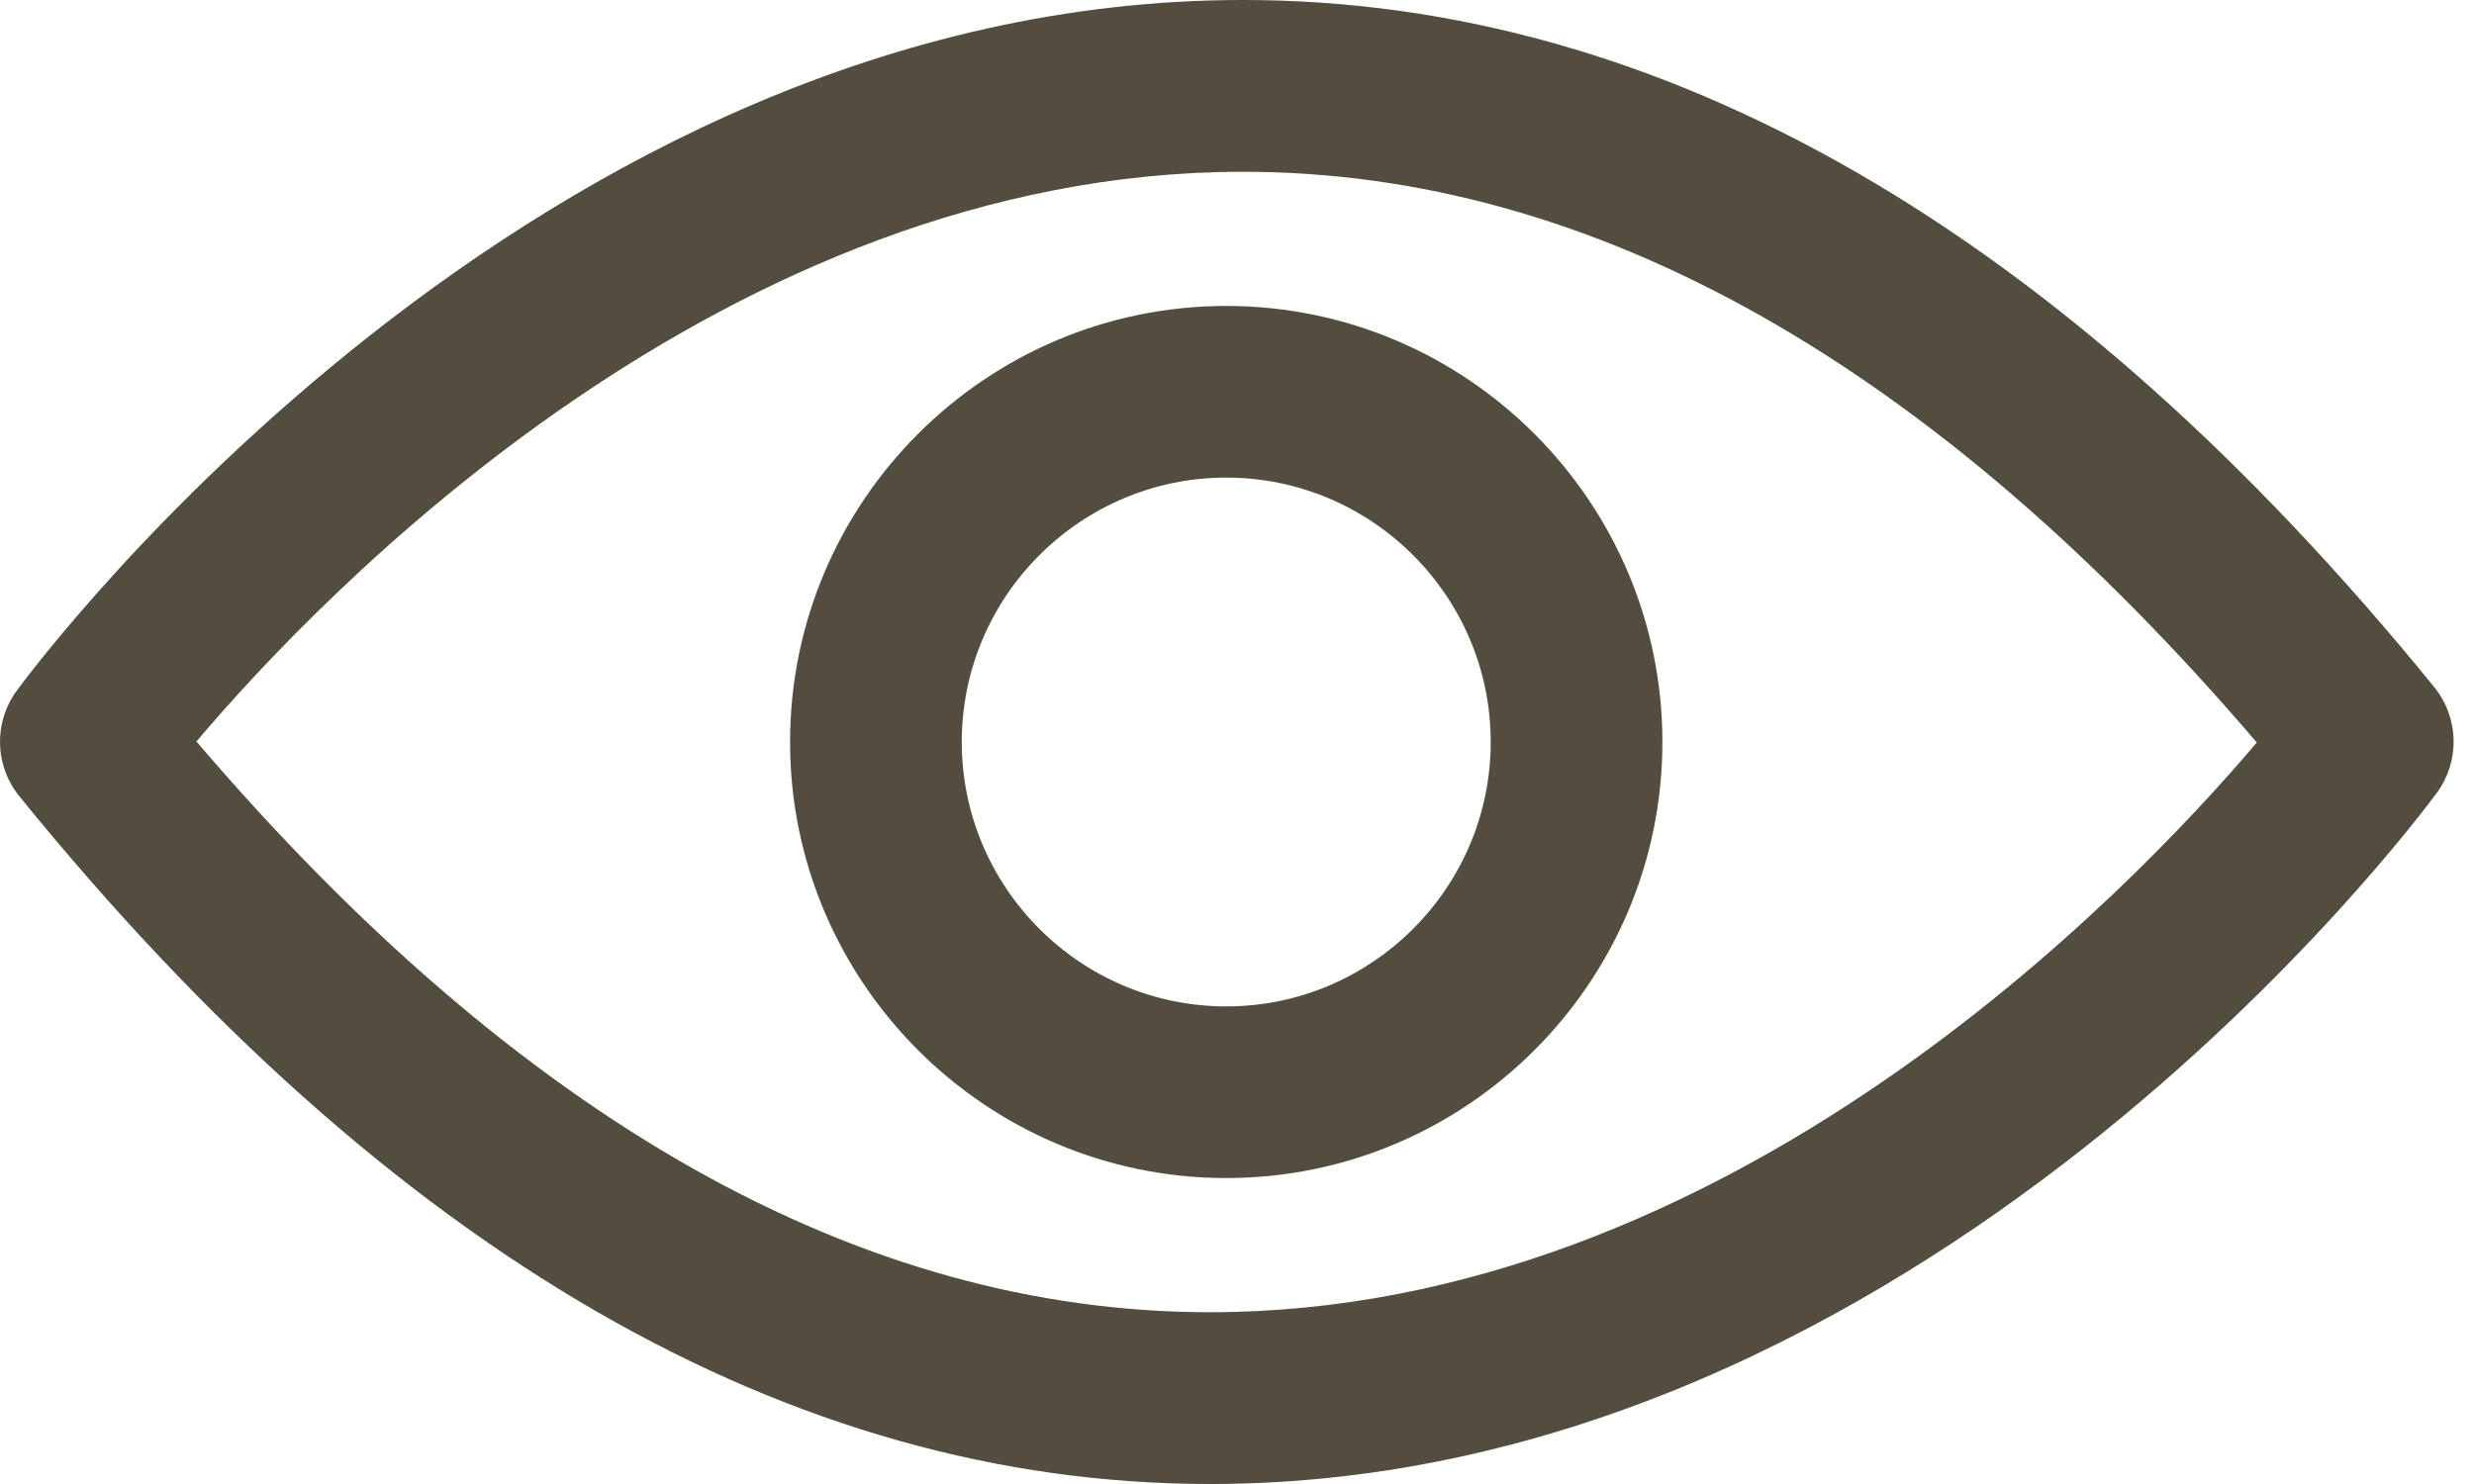 <svg width="20" height="12" viewBox="0 0 20 12" fill="none" xmlns="http://www.w3.org/2000/svg">
<path d="M19.701 6.409C19.887 6.154 19.879 5.806 19.681 5.559C16.681 1.87 13.442 0 10.049 0C4.296 0 0.3 5.36 0.134 5.587C-0.052 5.842 -0.044 6.19 0.155 6.437C3.151 10.13 6.389 12 9.782 12C15.535 12 19.531 6.64 19.701 6.409ZM9.782 10.611C6.956 10.611 4.203 9.057 1.588 5.996C2.612 4.785 5.867 1.389 10.049 1.389C12.875 1.389 15.628 2.943 18.244 6.004C17.219 7.215 13.964 10.611 9.782 10.611Z" fill="#524D3E"/>
<path d="M9.913 2.474C7.97 2.474 6.387 4.057 6.387 6C6.387 7.943 7.97 9.526 9.913 9.526C11.856 9.526 13.439 7.943 13.439 6C13.439 4.057 11.856 2.474 9.913 2.474ZM9.913 8.138C8.735 8.138 7.775 7.178 7.775 6C7.775 4.822 8.735 3.862 9.913 3.862C11.091 3.862 12.051 4.822 12.051 6C12.051 7.178 11.091 8.138 9.913 8.138Z" fill="#524D3E"/>
</svg>
